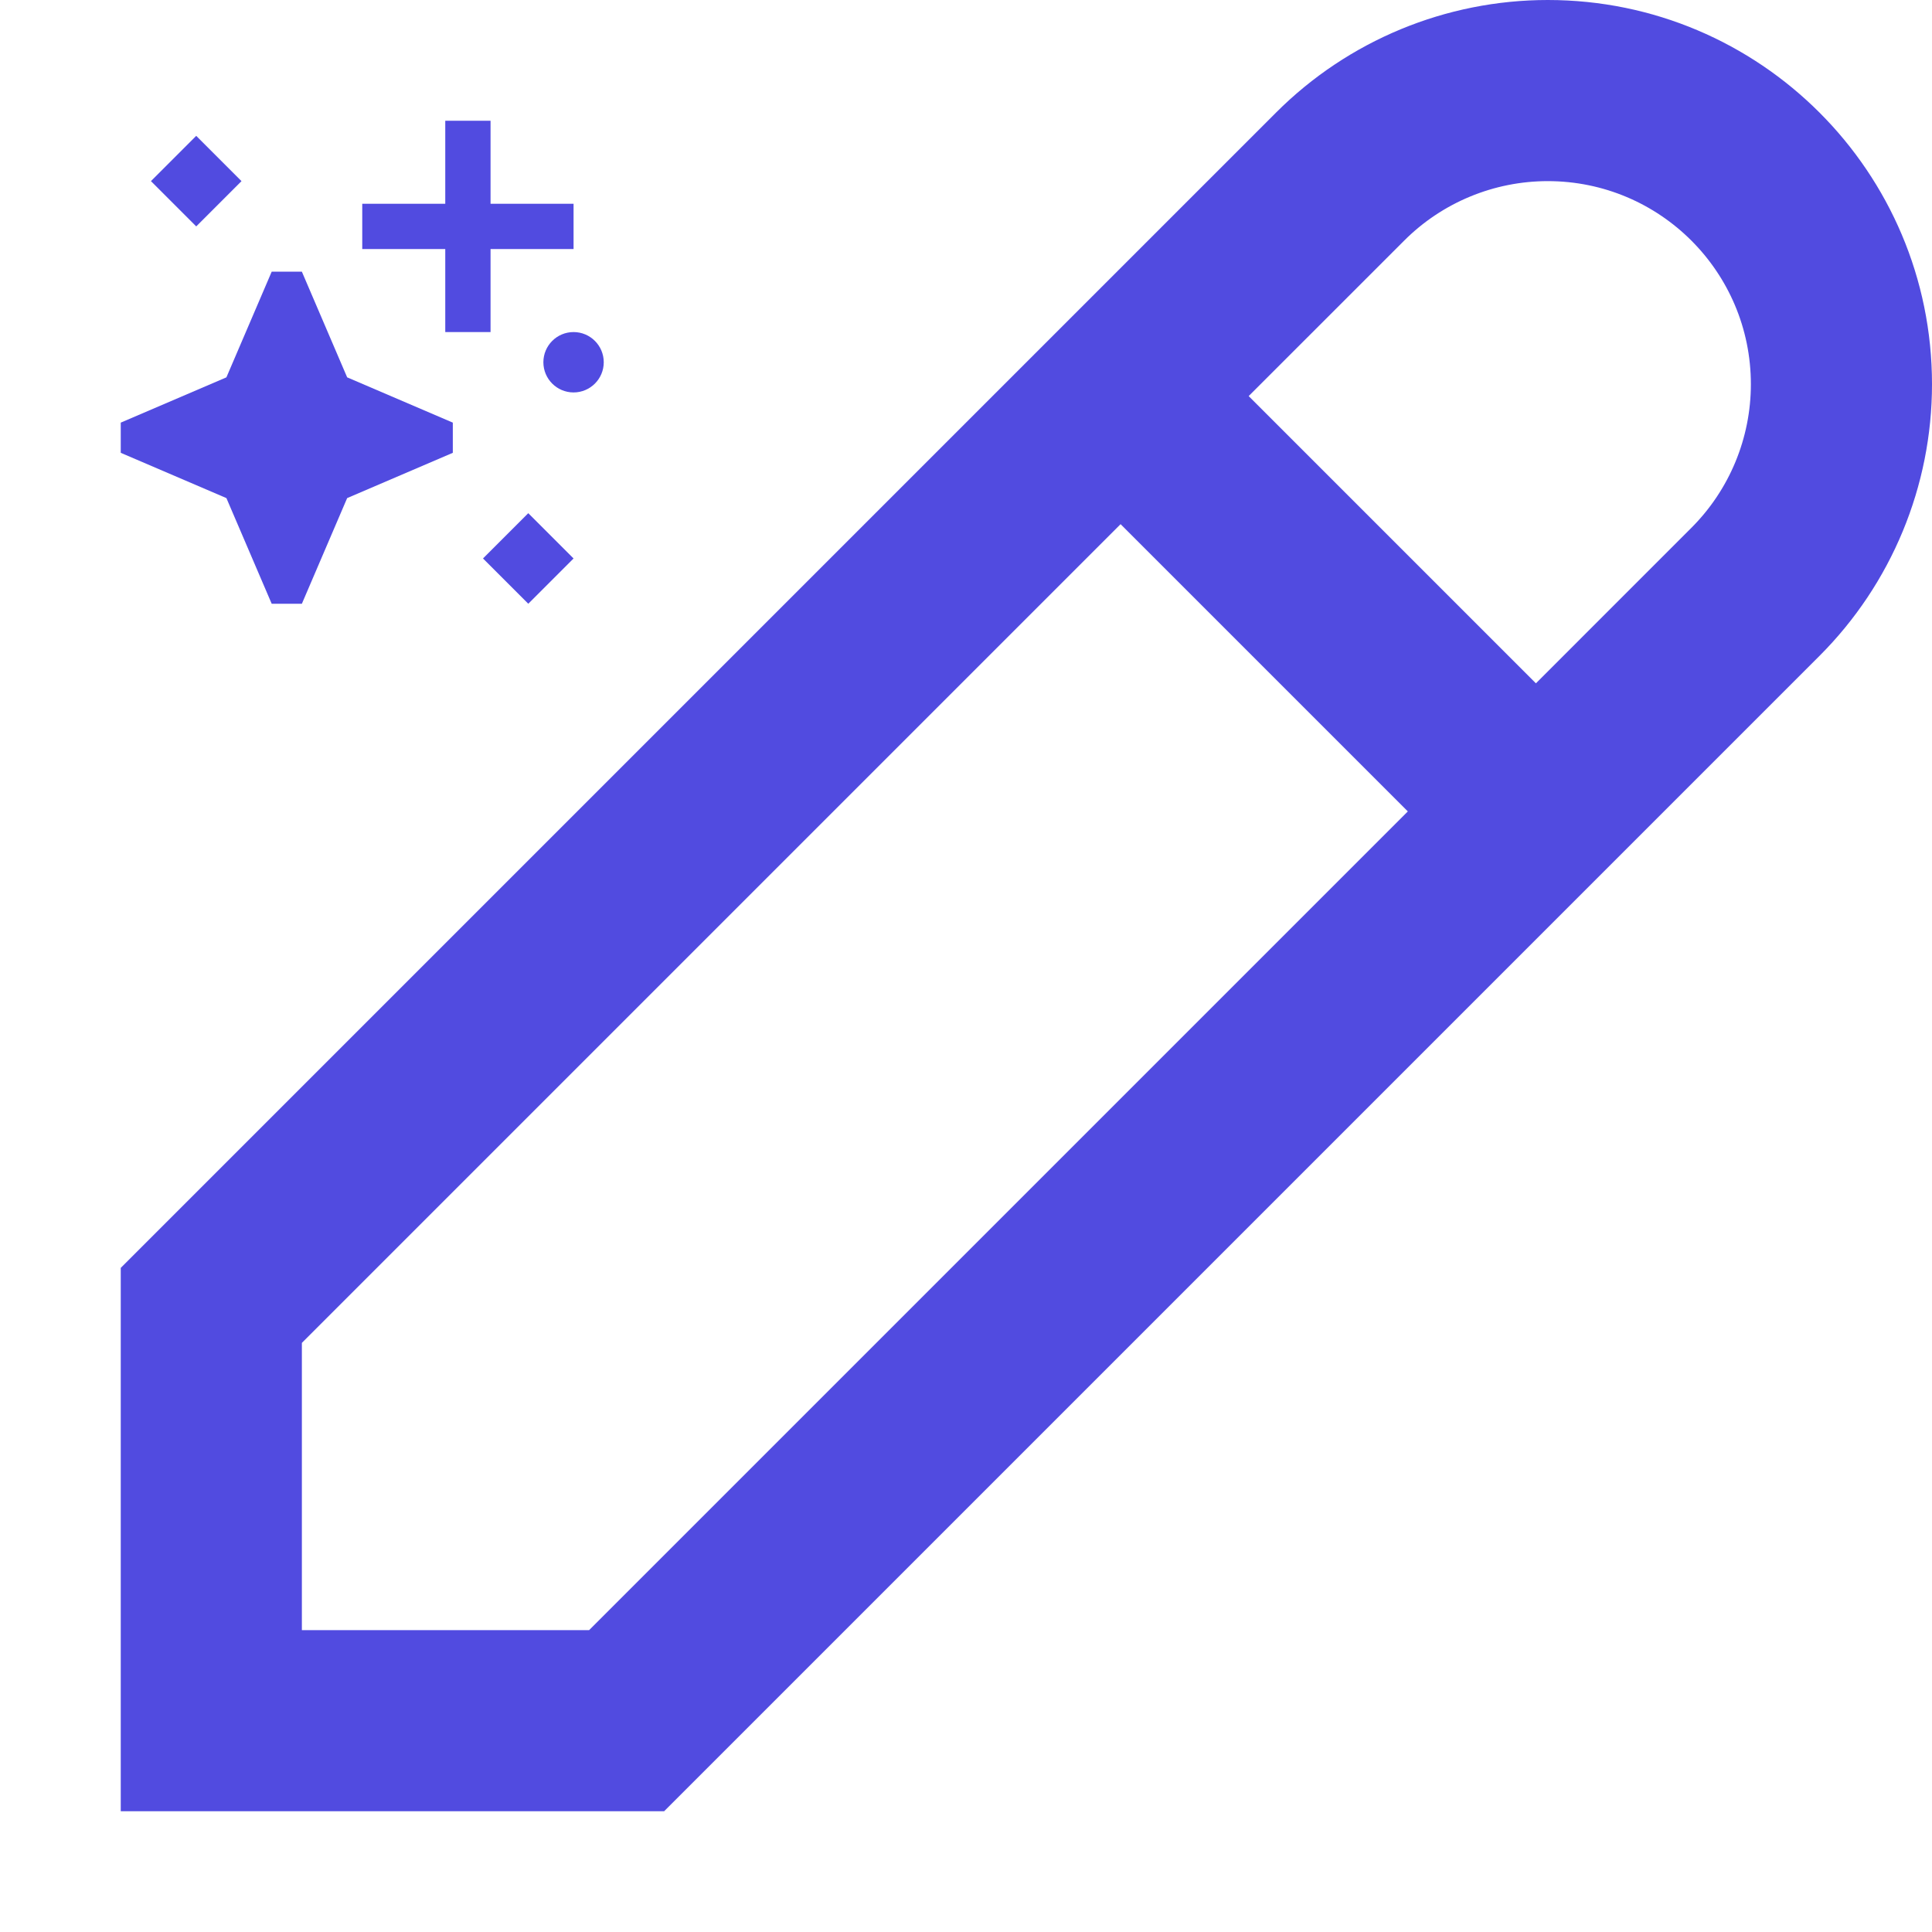 <svg width="64" height="64" viewBox="0 0 64 64" fill="none" xmlns="http://www.w3.org/2000/svg">
<path fill-rule="evenodd" clip-rule="evenodd" d="M60.272 21.728L22 60H4V42L42.272 3.728C44.659 1.341 47.896 0 51.272 0C58.301 0 64 5.698 64 12.728C64 16.104 62.659 19.341 60.272 21.728ZM10 54V44.485L37.121 17.364L46.636 26.879L19.515 54H10ZM50.879 22.636L56.029 17.485C57.291 16.224 58 14.512 58 12.728C58 9.012 54.988 6 51.272 6C49.488 6 47.776 6.709 46.515 7.971L41.364 13.121L50.879 22.636Z" fill="#514BE0"/>
<path d="M16.25 8.25V11H14.75V8.25H12V6.75H14.75V4H16.25V6.75H19V8.25H16.25Z" fill="#514BE0"/>
<path fill-rule="evenodd" clip-rule="evenodd" d="M7.5 12.5L4 14V15L7.5 16.5L9 20H10L11.5 16.5L15 15V14L11.5 12.5L10 9H9L7.5 12.5Z" fill="#514BE0"/>
<path d="M6.5 4.5L5 6L6.5 7.5L8 6L6.5 4.5Z" fill="#514BE0"/>
<path d="M16 18.5L17.5 17L19 18.5L17.5 20L16 18.5Z" fill="#514BE0"/>
<path d="M19 13C19.552 13 20 12.552 20 12C20 11.448 19.552 11 19 11C18.448 11 18 11.448 18 12C18 12.552 18.448 13 19 13Z" fill="#514BE0"/>
</svg>
